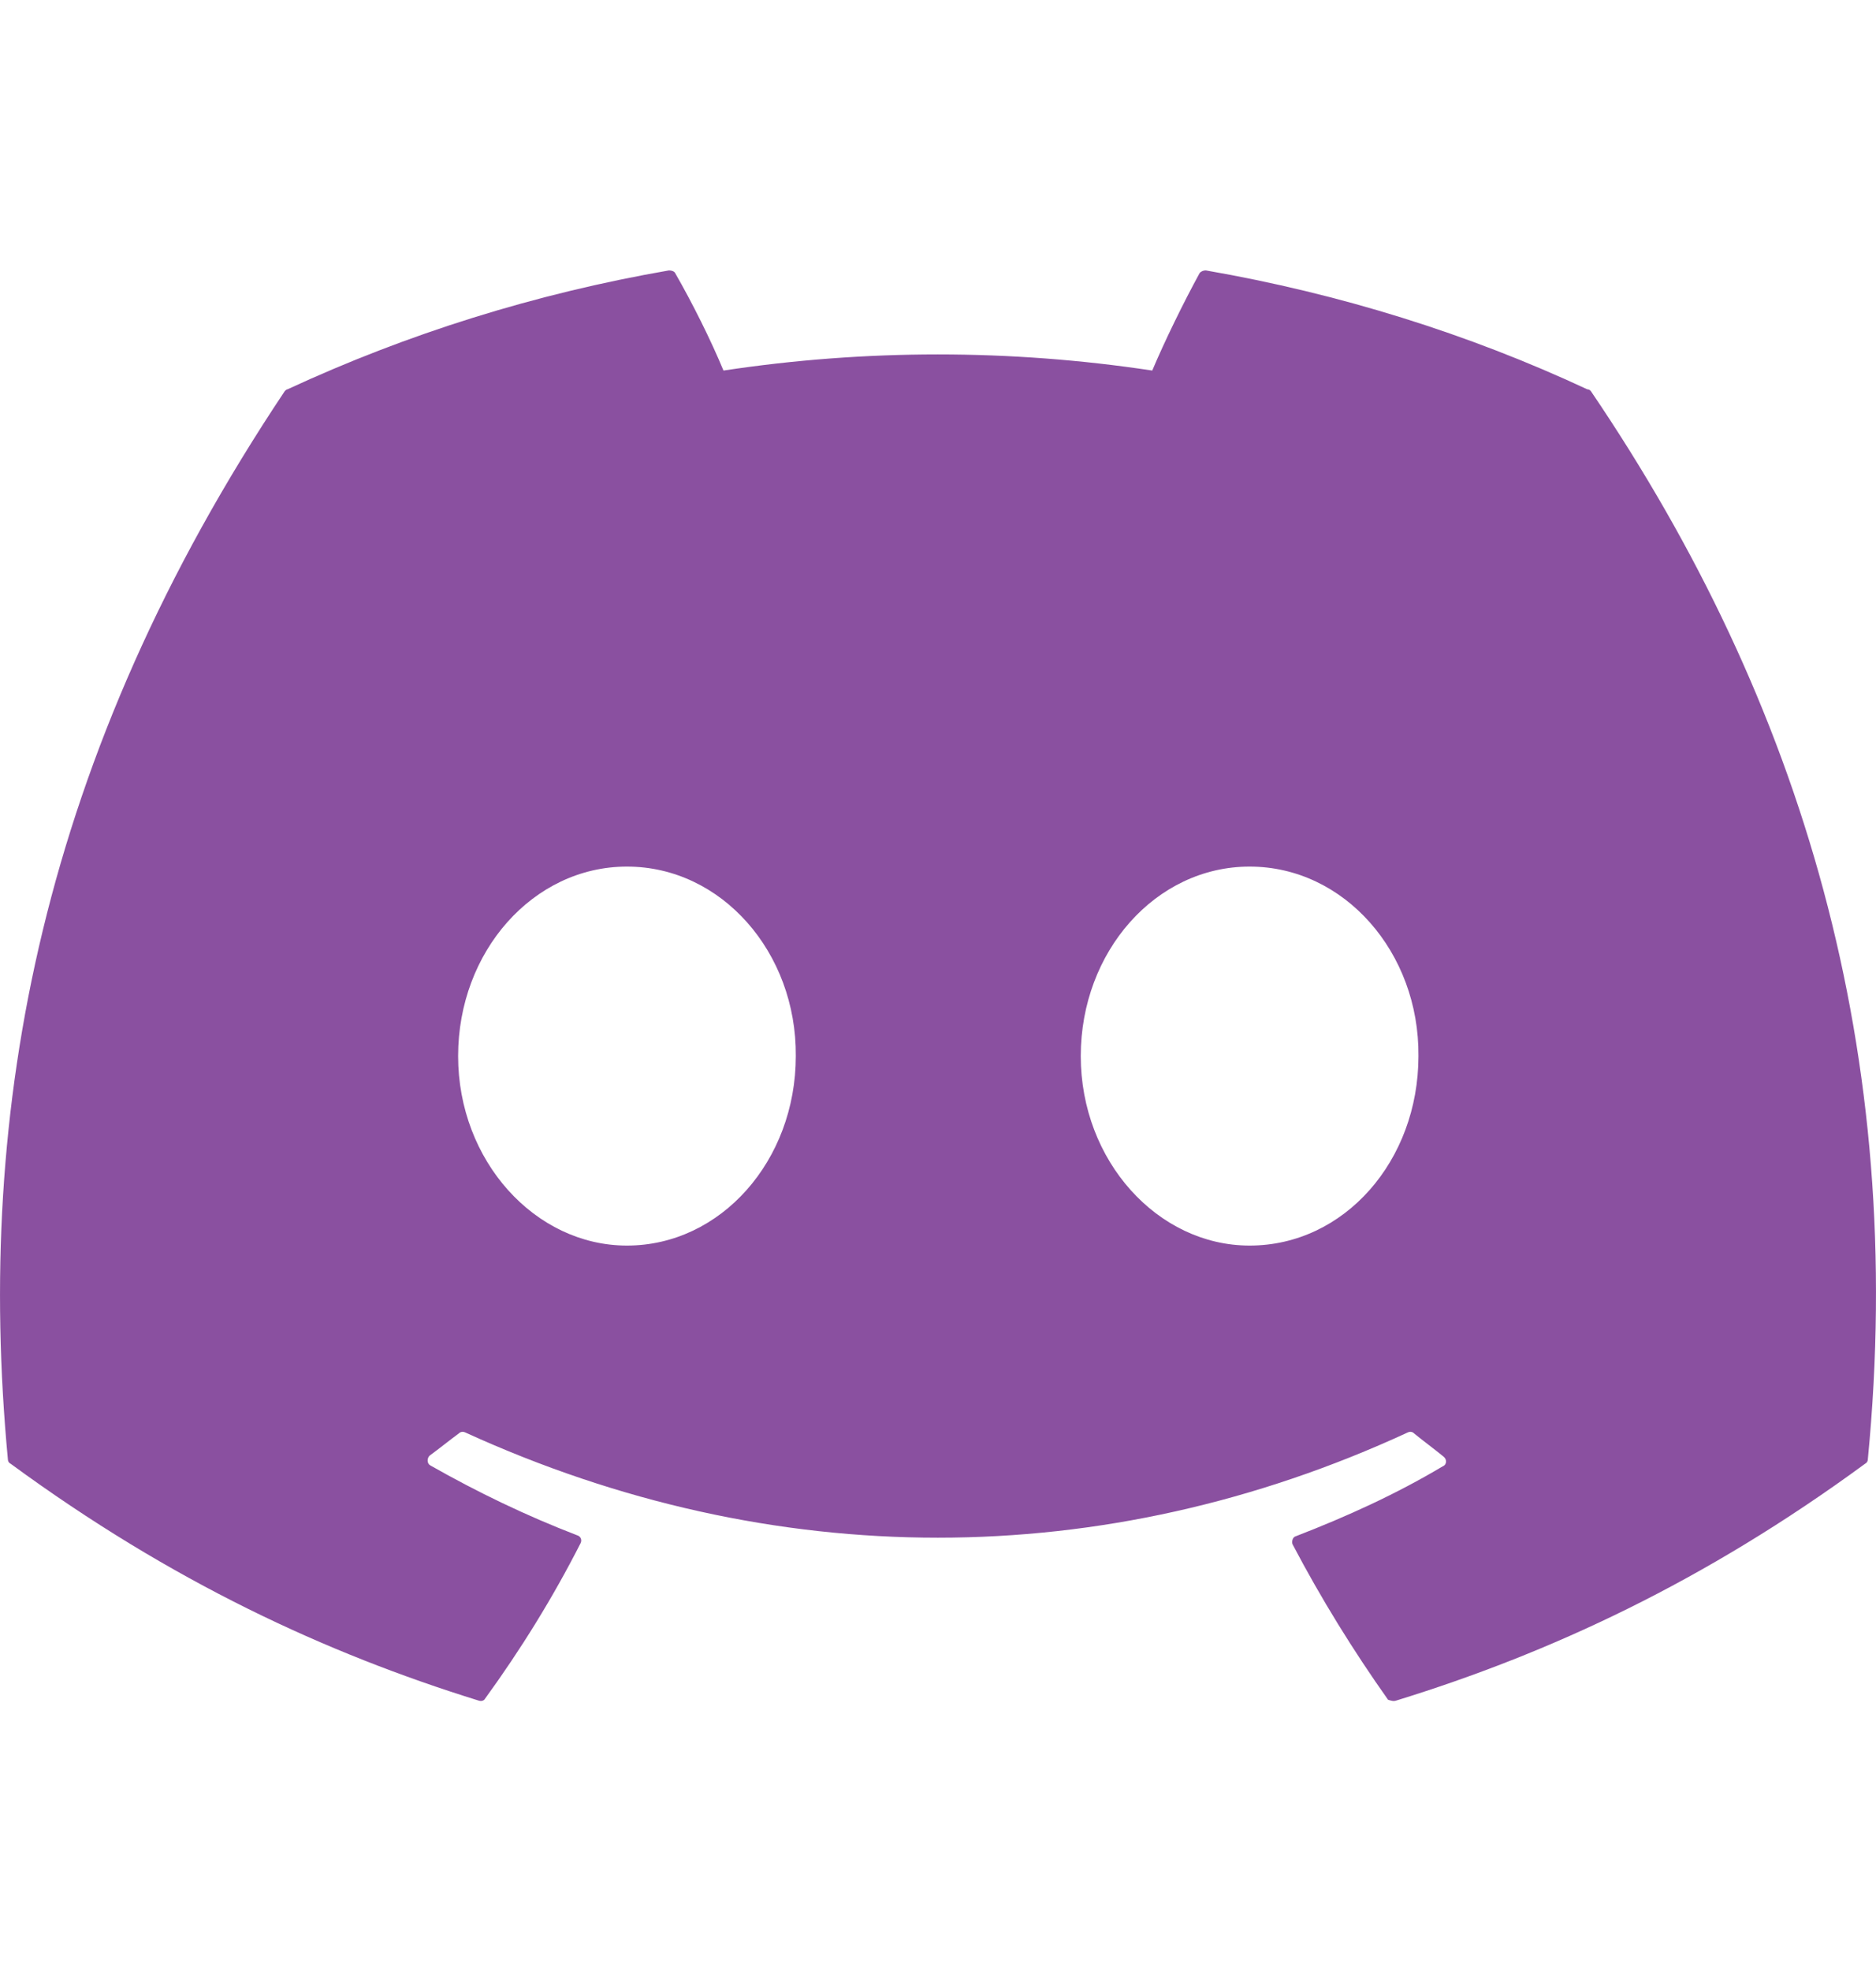 <svg width="20" height="21" viewBox="0 0 20 21" fill="none" xmlns="http://www.w3.org/2000/svg">
<g id="ic:baseline-discord">
<path id="Vector" d="M16.922 4.148C15.655 3.557 14.284 3.129 12.855 2.881C12.843 2.881 12.83 2.883 12.819 2.888C12.807 2.893 12.797 2.9 12.789 2.91C12.617 3.224 12.417 3.633 12.284 3.948C10.769 3.719 9.228 3.719 7.713 3.948C7.579 3.624 7.379 3.224 7.198 2.91C7.189 2.891 7.16 2.881 7.132 2.881C5.703 3.129 4.341 3.557 3.065 4.148C3.055 4.148 3.046 4.157 3.036 4.167C0.446 8.043 -0.268 11.814 0.084 15.548C0.084 15.567 0.093 15.586 0.113 15.595C1.827 16.852 3.474 17.614 5.103 18.119C5.132 18.129 5.16 18.119 5.17 18.1C5.551 17.576 5.893 17.024 6.189 16.443C6.208 16.405 6.189 16.367 6.151 16.357C5.608 16.148 5.093 15.9 4.589 15.614C4.551 15.595 4.551 15.538 4.579 15.51C4.684 15.433 4.789 15.348 4.893 15.271C4.913 15.252 4.941 15.252 4.96 15.262C8.236 16.757 11.77 16.757 15.008 15.262C15.027 15.252 15.055 15.252 15.074 15.271C15.179 15.357 15.284 15.433 15.389 15.519C15.427 15.548 15.427 15.605 15.379 15.624C14.884 15.919 14.36 16.157 13.817 16.367C13.779 16.376 13.77 16.424 13.779 16.452C14.084 17.033 14.427 17.586 14.798 18.11C14.827 18.119 14.855 18.129 14.884 18.119C16.522 17.614 18.17 16.852 19.884 15.595C19.903 15.586 19.913 15.567 19.913 15.548C20.332 11.233 19.217 7.491 16.96 4.167C16.951 4.157 16.941 4.148 16.922 4.148ZM6.684 13.271C5.703 13.271 4.884 12.367 4.884 11.252C4.884 10.138 5.684 9.233 6.684 9.233C7.693 9.233 8.493 10.148 8.484 11.252C8.484 12.367 7.684 13.271 6.684 13.271ZM13.322 13.271C12.341 13.271 11.522 12.367 11.522 11.252C11.522 10.138 12.322 9.233 13.322 9.233C14.332 9.233 15.132 10.148 15.122 11.252C15.122 12.367 14.332 13.271 13.322 13.271Z" fill="#8A50A0"/>
</g>
</svg>
